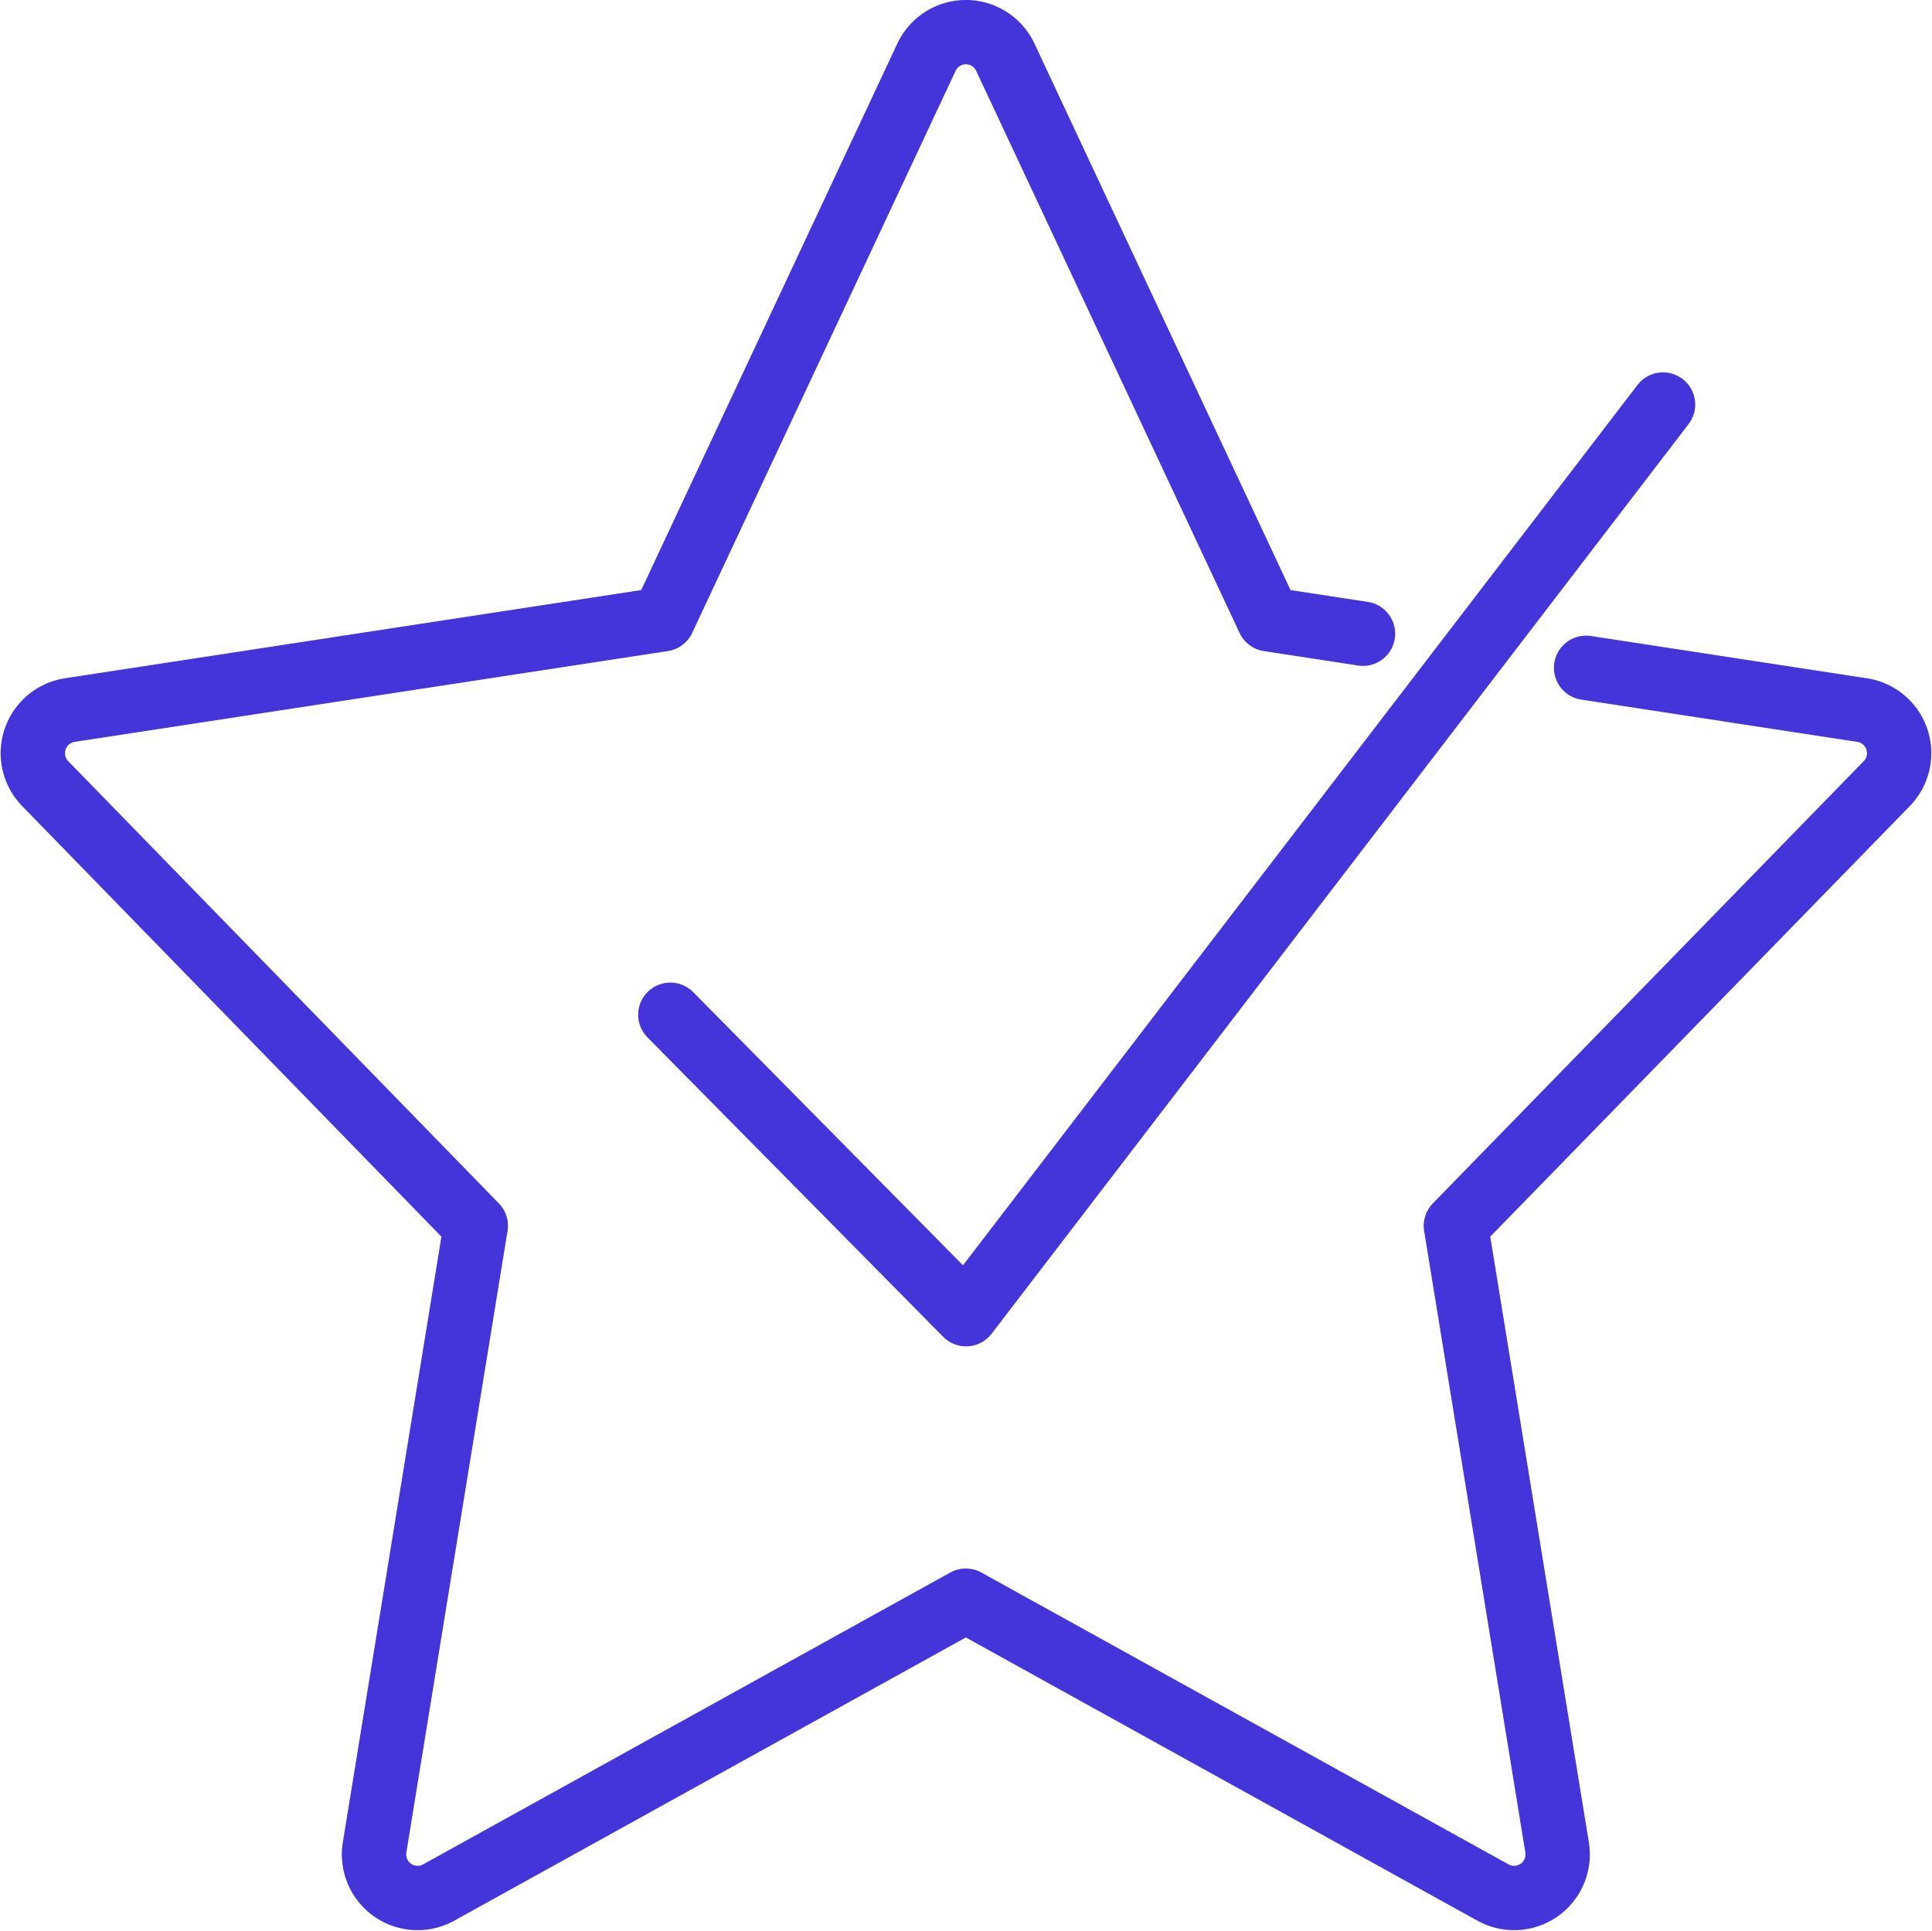 <svg viewBox="0 0 60.05 60.032" height="60.032" width="60.05" xmlns="http://www.w3.org/2000/svg">
  <g transform="translate(-542.748 -383.65)" id="accountability-icon">
    <path stroke-width="2" stroke-linejoin="round" stroke-linecap="round" stroke="#4335d9" fill="none" transform="translate(0 0)" d="M592.047,404.409l8.58,1.314a1.356,1.356,0,0,1,.764,2.287L588,421.755l3.145,19.321a1.354,1.354,0,0,1-1.991,1.405l-16.386-9.073-16.386,9.073a1.354,1.354,0,0,1-1.991-1.405l3.145-19.321L544.154,408.01a1.356,1.356,0,0,1,.764-2.287l18.439-2.823,8.187-17.471a1.353,1.353,0,0,1,2.451,0l8.186,17.471,2.931.45" data-sanitized-data-name="Path 1" data-name="Path 1" id="Path_1"></path>
    <path stroke-width="2" stroke-linejoin="round" stroke-linecap="round" stroke="#4335d9" fill="none" transform="translate(6.15 3.594)" d="M557.433,411.6l9.192,9.308,21.663-28.277" data-sanitized-data-name="Path 2" data-name="Path 2" id="Path_2"></path>
  </g>
</svg>
